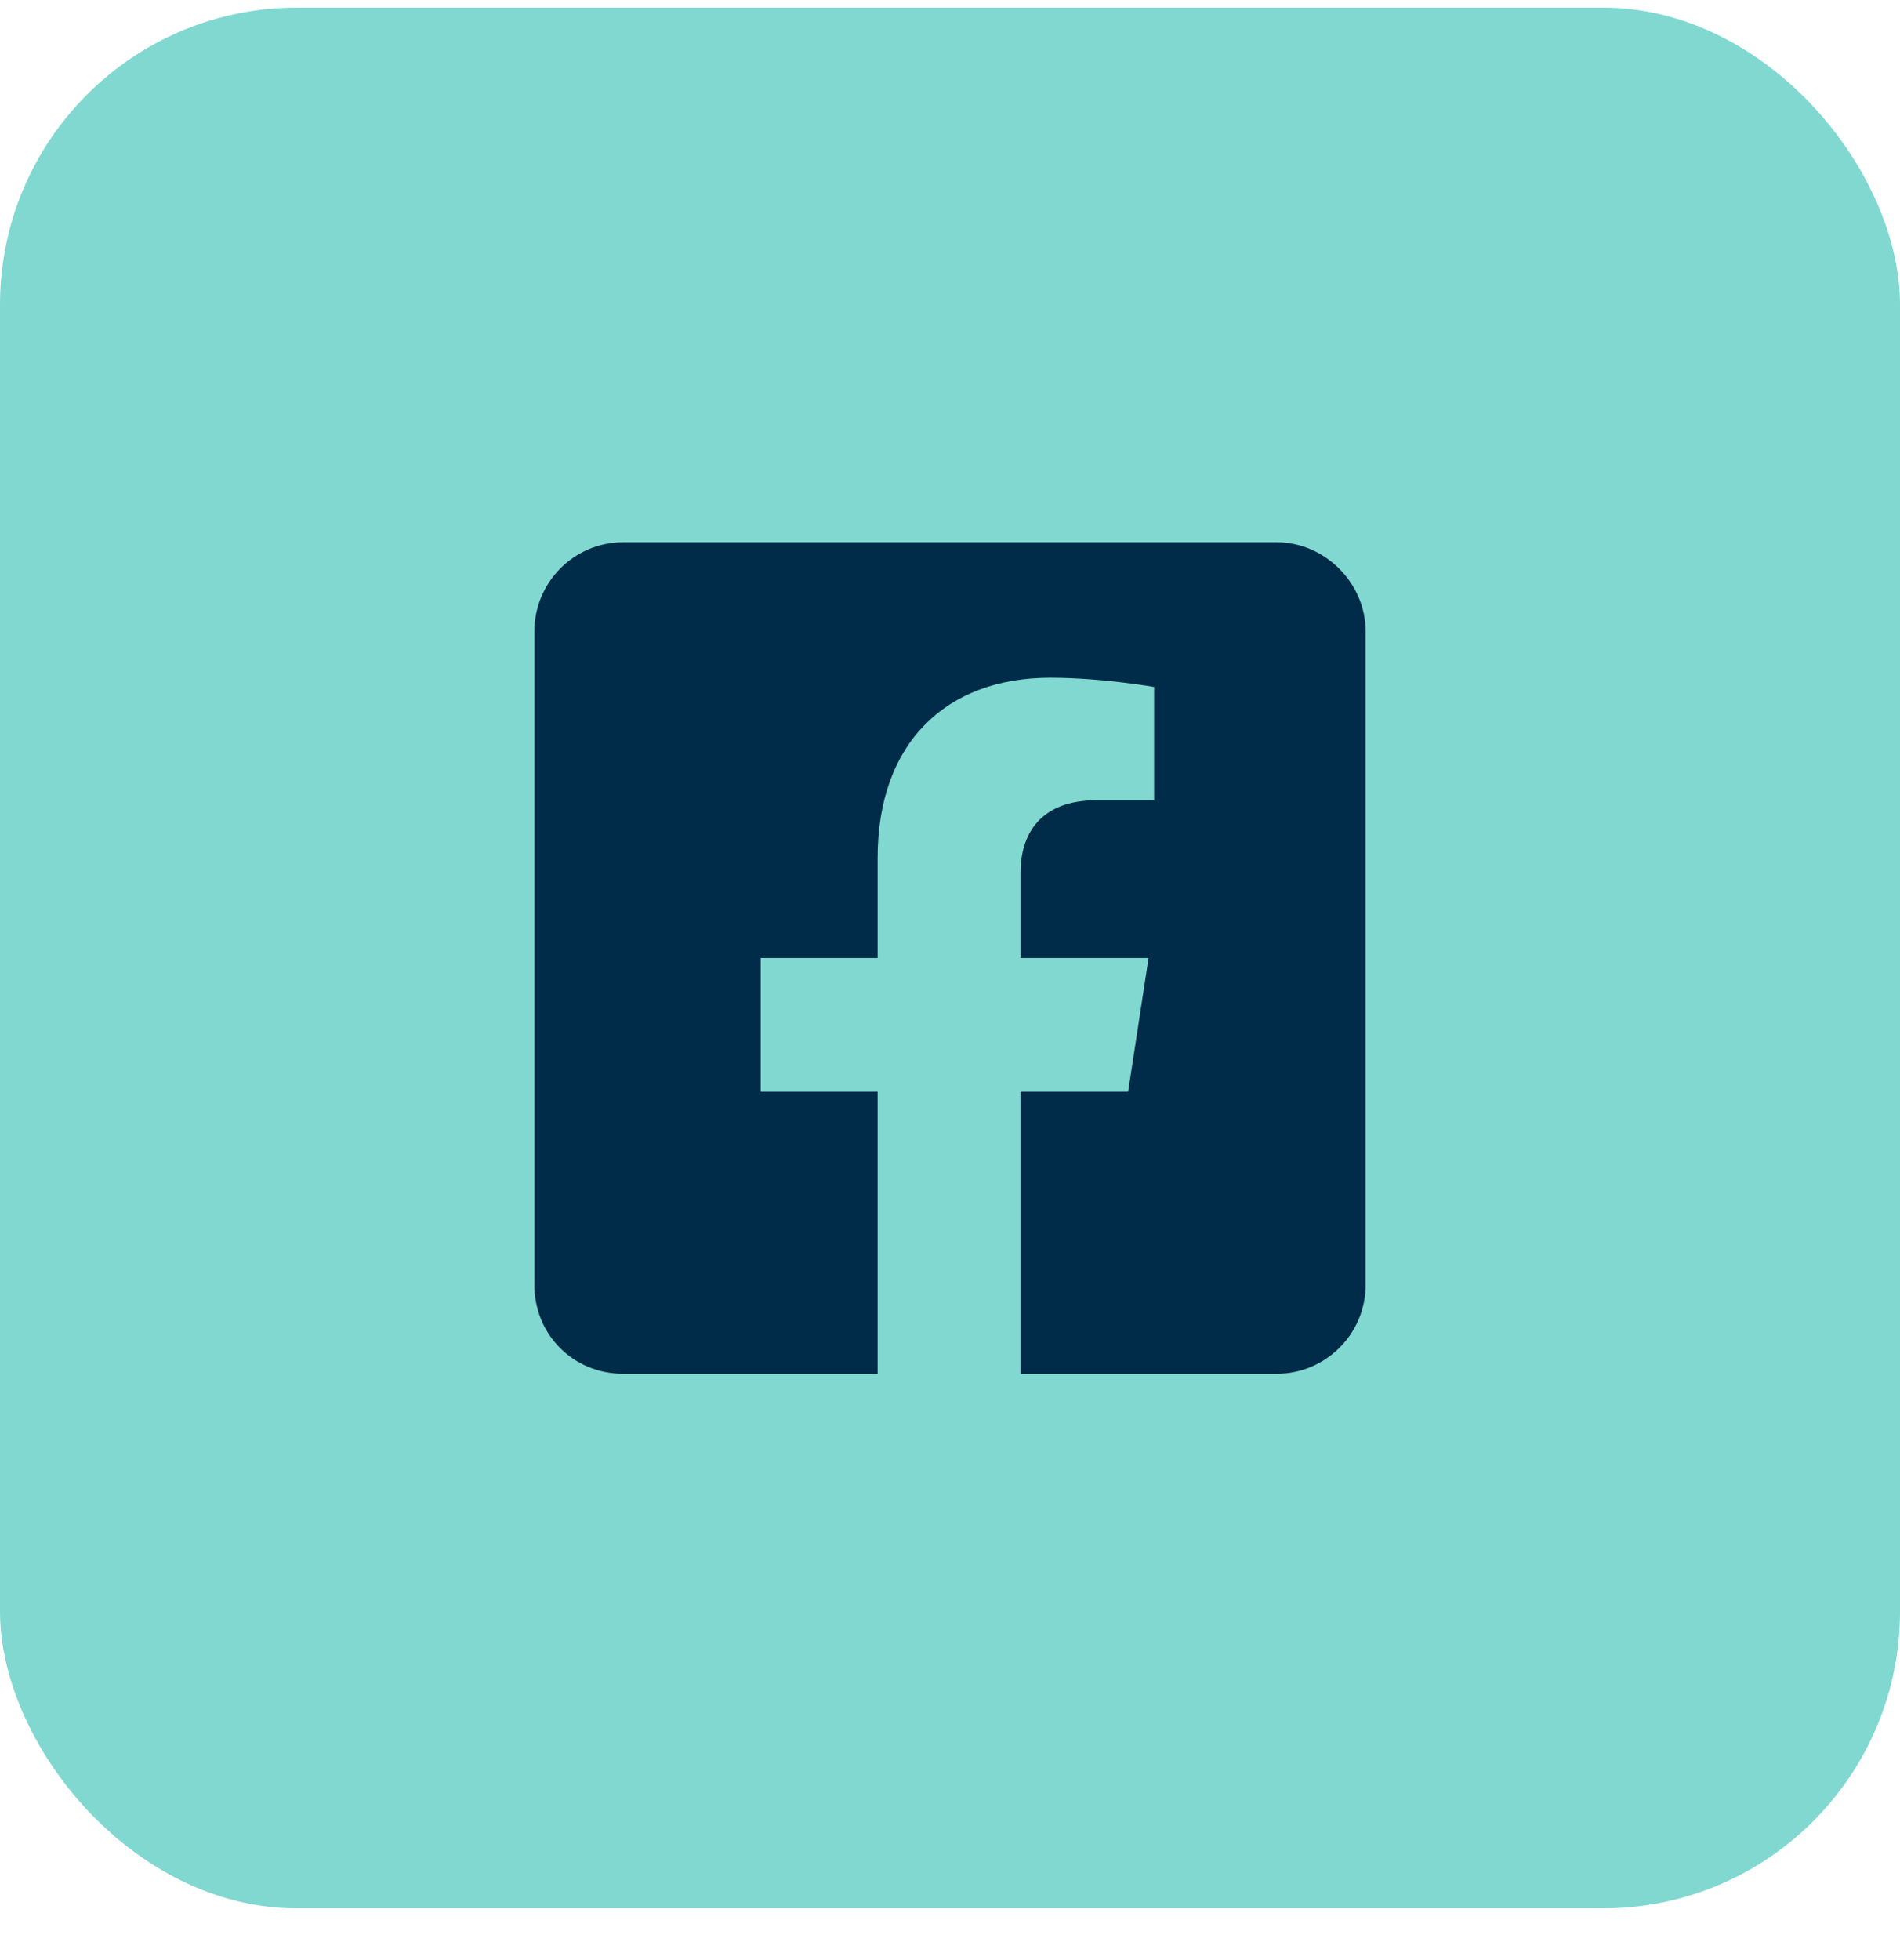 <svg width="32" height="33" viewBox="0 0 32 33" fill="none" xmlns="http://www.w3.org/2000/svg">
<rect y="0.129" width="32" height="32" rx="5" fill="#81D8D0"/>
<path d="M21.5 9.129C22.312 9.129 23 9.816 23 10.629V21.629C23 22.473 22.312 23.129 21.5 23.129H17.188V18.379H19L19.344 16.129H17.188V14.691C17.188 14.066 17.5 13.473 18.469 13.473H19.438V11.566C19.438 11.566 18.562 11.41 17.688 11.41C15.938 11.41 14.781 12.504 14.781 14.441V16.129H12.812V18.379H14.781V23.129H10.5C9.656 23.129 9 22.473 9 21.629V10.629C9 9.816 9.656 9.129 10.5 9.129H21.5Z" fill="#002B49"/>
</svg>
